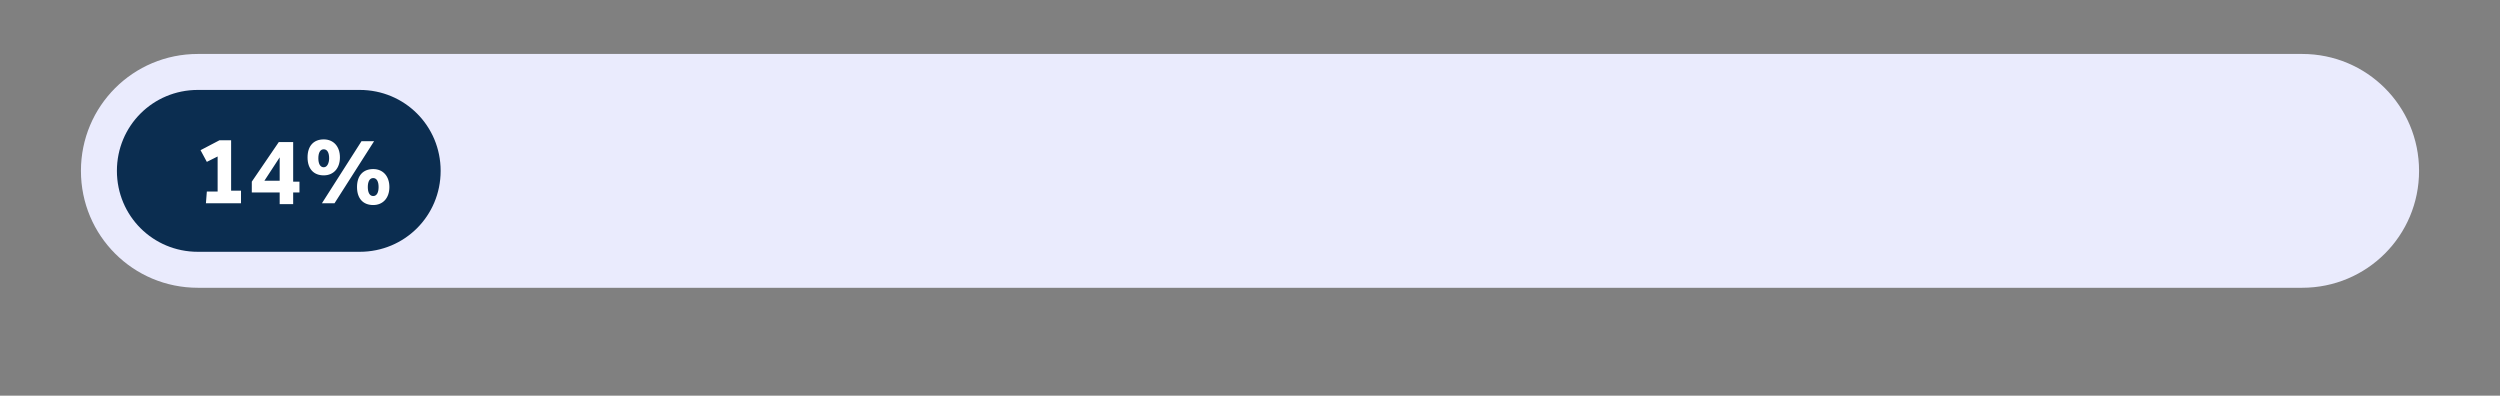 <?xml version="1.0" encoding="utf-8"?>
<!-- Generator: Adobe Illustrator 26.3.1, SVG Export Plug-In . SVG Version: 6.00 Build 0)  -->
<svg version="1.1" id="Layer_1" xmlns="http://www.w3.org/2000/svg" xmlns:xlink="http://www.w3.org/1999/xlink" x="0px" y="0px"
	 viewBox="0 0 278 44" style="enable-background:new 0 0 278 44;" xml:space="preserve">
<rect x="0" y="0" width="278" height="44" fill="#808080" stroke="none"/>
<style type="text/css">
	.st0{fill:#EAEBFD;enable-background:new    ;}
	.st1{fill:#0b2d50;}
	.st2{fill:#FFFFFF;}
</style>
<g id="Mobile_progresso_14" transform="translate(-21 -23)">
	<g transform="matrix(1, 0, 0, 1, 21, 23)">
		<path id="Retângulo_164-2" class="st0" d="M22,6h234c7.2,0,13,5.8,13,13l0,0c0,7.2-5.8,13-13,13H22c-7.2,0-13-5.8-13-13l0,0
			C9,11.8,14.8,6,22,6z"/>
	</g>
	<path id="Retângulo_163" class="st1" d="M43,33h18c5,0,9,4,9,9l0,0c0,5-4,9-9,9H43c-5,0-9-4-9-9l0,0C34,37,38,33,43,33z"/>
	<g transform="matrix(1, 0, 0, 1, 21, 23)">
		<path id="Caminho_129-2" class="st2" d="M22.9,22.6h3.9v-1.4h-1.1v-5.6h-1.3l-2.1,1.1L23,18l1.2-0.6v3.9h-1.2L22.9,22.6z M28,21.4
			h3.1v1.3h1.5v-1.3h0.7v-1.2h-0.7v-4.4H31l-3,4.4L28,21.4z M29.4,20.1l1.7-2.6v2.6H29.4z M35.8,22.6h1.4l4.4-6.9h-1.4L35.8,22.6z
			 M41.5,22.8c1.1,0,1.8-0.8,1.8-2c0-1.2-0.7-2-1.8-2s-1.8,0.7-1.8,2S40.4,22.8,41.5,22.8z M41.5,21.8c-0.4,0-0.6-0.4-0.6-1
			s0.2-1,0.6-1s0.6,0.4,0.6,1S41.9,21.8,41.5,21.8z M36,19.5c1.1,0,1.8-0.8,1.8-2c0-1.2-0.7-2-1.8-2s-1.8,0.7-1.8,2
			S34.9,19.5,36,19.5z M36,18.6c-0.4,0-0.6-0.4-0.6-1c0-0.6,0.2-1,0.6-1s0.6,0.4,0.6,1C36.6,18.1,36.4,18.6,36,18.6z"/>
	</g>
</g>
</svg>
